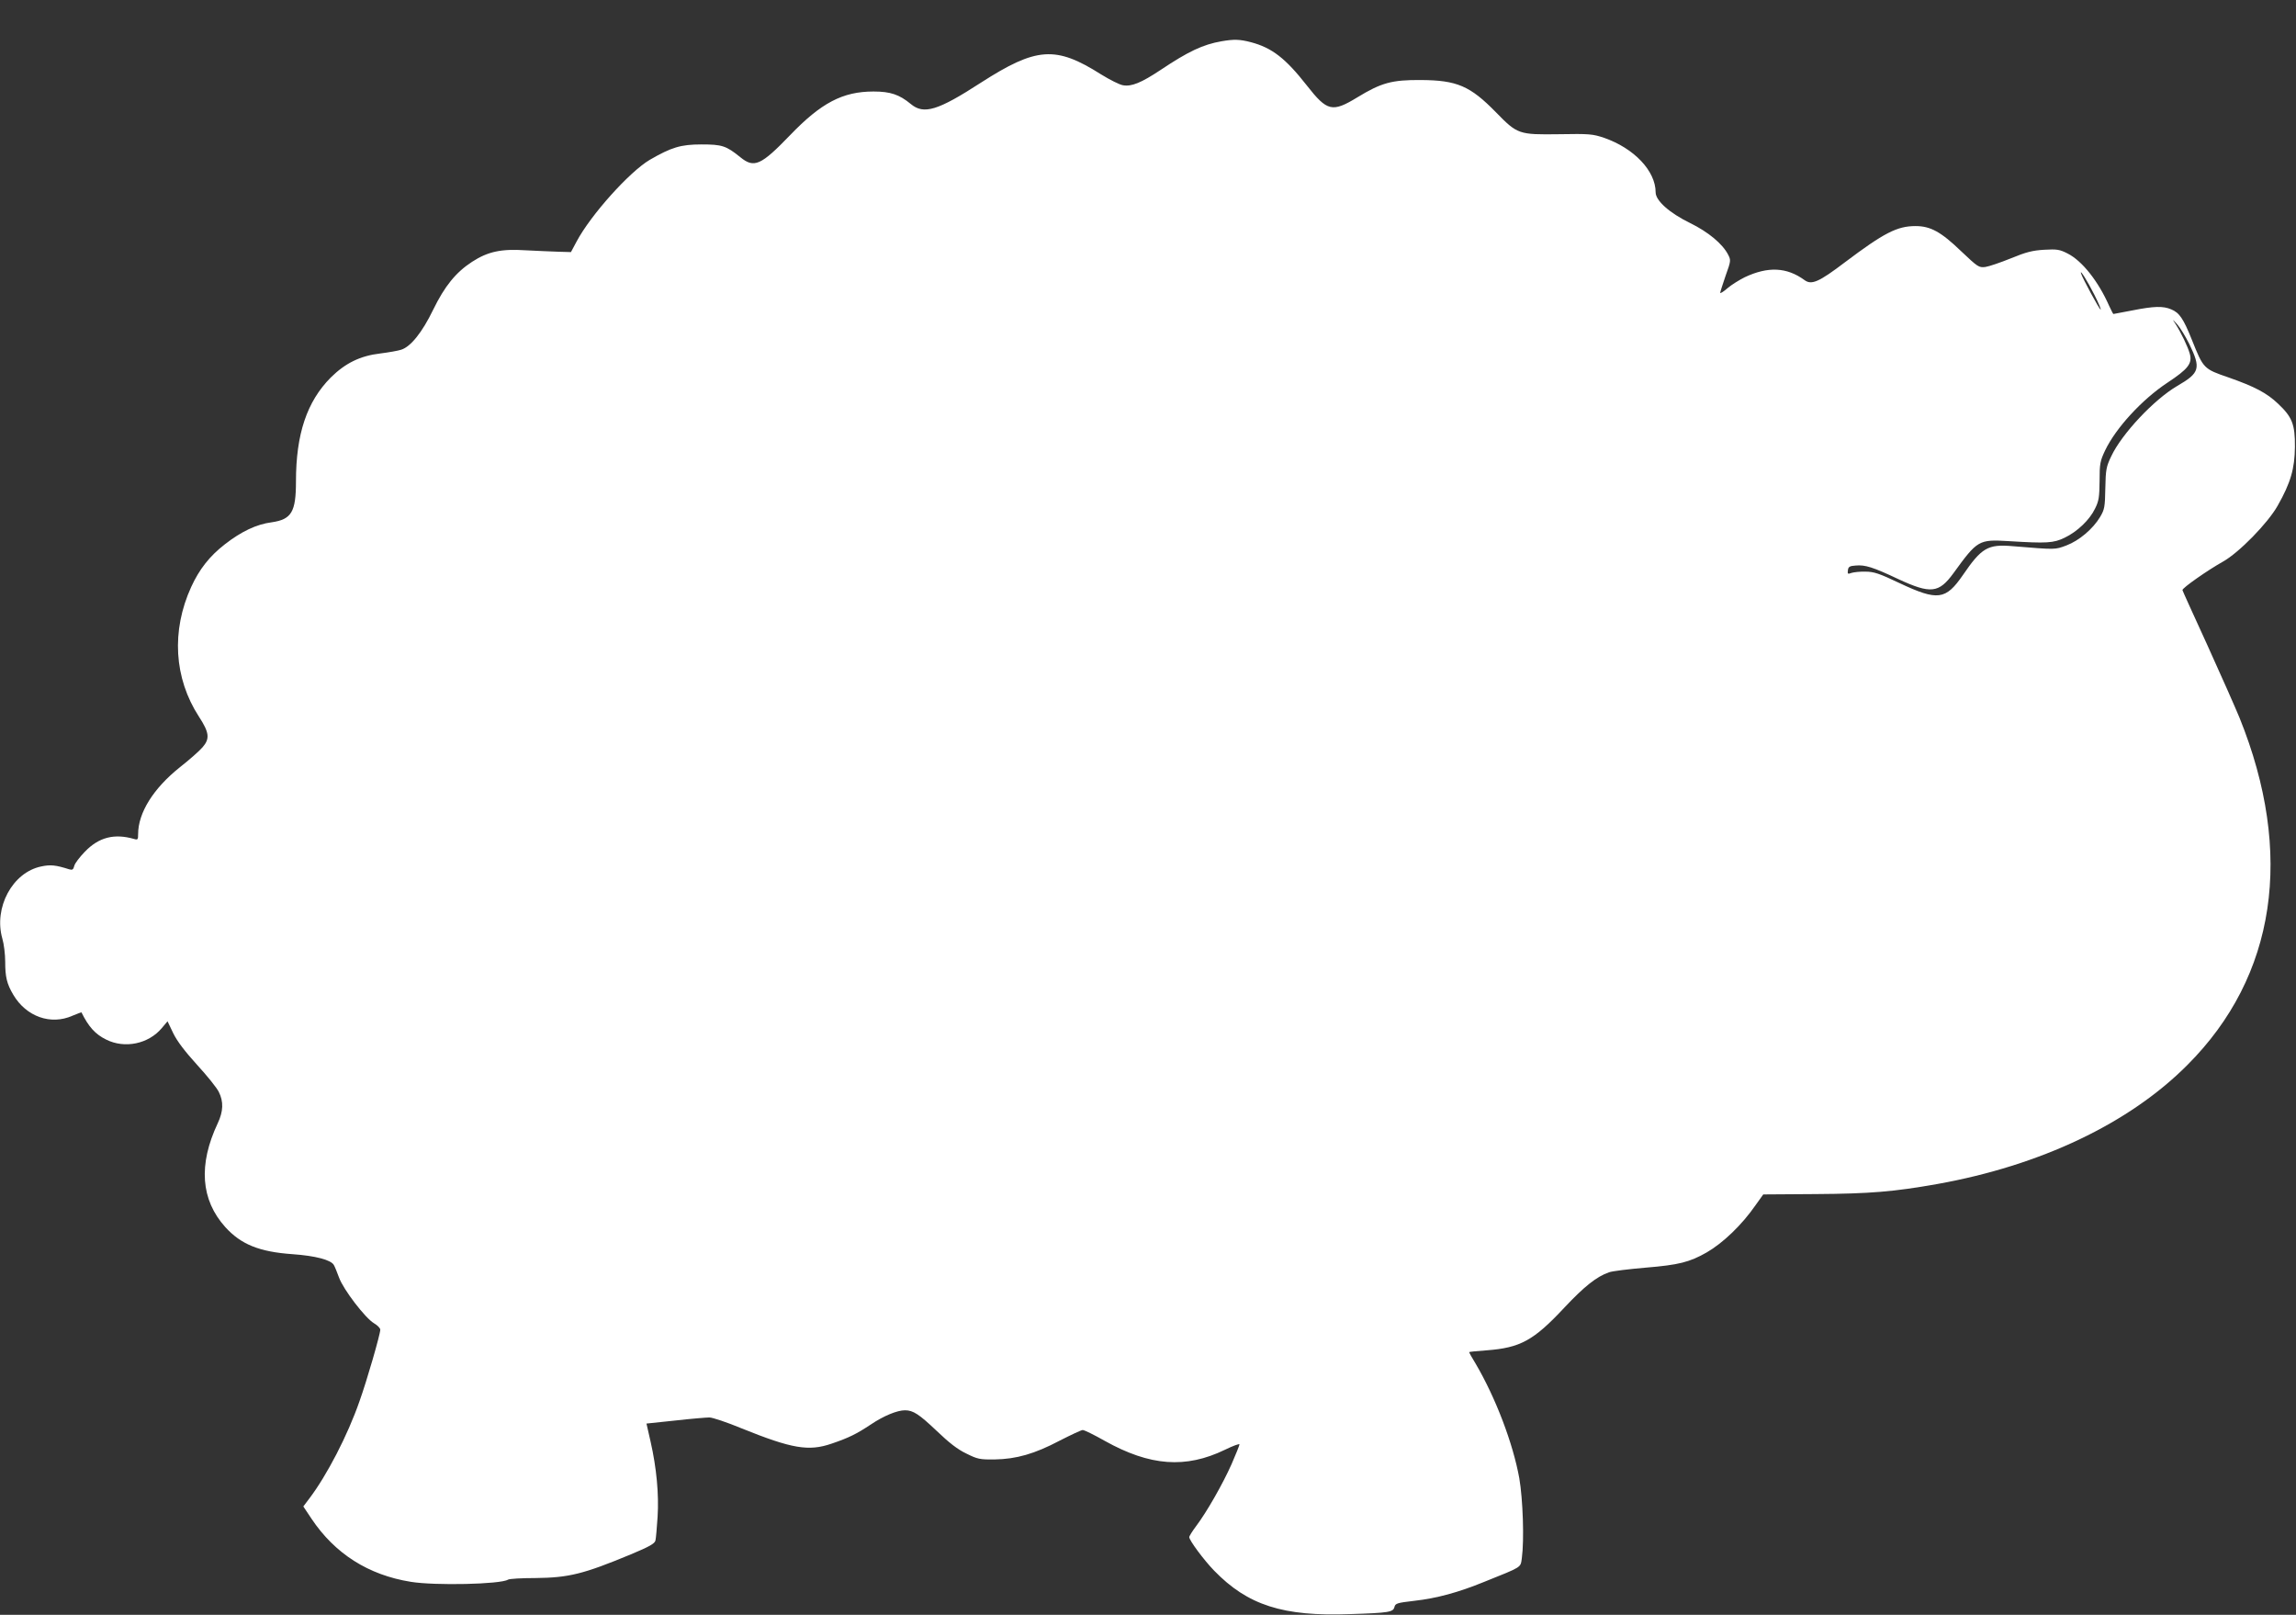 <?xml version="1.0" standalone="no"?>
<!DOCTYPE svg PUBLIC "-//W3C//DTD SVG 20010904//EN"
 "http://www.w3.org/TR/2001/REC-SVG-20010904/DTD/svg10.dtd">
<svg version="1.0" xmlns="http://www.w3.org/2000/svg"
 width="1280pt" height="900pt" viewBox="0 0 1280 900"
 preserveAspectRatio="xMidYMid meet">
<rect x="0" y="0" width="1280" height="900" fill="#333333" stroke="none"/>
<g transform="translate(0,900) scale(0.1,-0.1)"
fill="#ffffff" stroke="none">
<path d="M6810 8770 c-104 -18 -186 -57 -340 -160 -107 -71 -162 -94 -210 -85
-19 3 -74 31 -121 60 -254 161 -361 153 -671 -46 -239 -155 -318 -179 -390
-119 -64 53 -114 70 -208 70 -172 0 -292 -63 -466 -244 -162 -168 -200 -185
-277 -122 -79 64 -102 71 -217 71 -115 0 -167 -16 -288 -86 -113 -67 -329
-307 -408 -456 l-31 -58 -69 2 c-38 1 -120 5 -183 8 -137 9 -211 -7 -299 -64
-91 -59 -153 -136 -217 -267 -61 -126 -125 -206 -178 -223 -18 -6 -70 -15
-117 -21 -112 -13 -195 -54 -276 -134 -133 -134 -194 -315 -194 -579 0 -171
-25 -212 -136 -228 -85 -11 -170 -52 -261 -123 -85 -66 -142 -139 -187 -237
-112 -245 -96 -509 43 -723 58 -89 62 -123 20 -171 -18 -21 -75 -71 -126 -111
-148 -118 -233 -254 -233 -373 0 -30 -2 -33 -22 -27 -111 32 -197 10 -275 -71
-29 -30 -56 -65 -59 -79 -5 -21 -11 -24 -28 -19 -76 24 -104 27 -156 16 -161
-33 -266 -230 -217 -402 9 -30 16 -88 16 -129 0 -85 9 -123 45 -184 72 -122
209 -171 330 -117 27 11 50 20 50 19 40 -81 77 -122 138 -152 104 -52 236 -24
310 64 l32 38 32 -67 c22 -45 65 -101 133 -176 56 -61 110 -128 121 -151 27
-54 25 -108 -6 -174 -109 -231 -95 -427 42 -579 87 -96 189 -138 375 -151 128
-9 214 -32 230 -60 5 -8 18 -40 29 -70 24 -67 147 -227 195 -255 19 -11 35
-27 35 -36 0 -25 -74 -282 -116 -399 -66 -190 -182 -413 -279 -541 l-34 -45
46 -69 c130 -194 316 -313 553 -351 134 -22 500 -14 542 12 7 5 76 9 153 9
186 2 267 22 532 132 103 43 133 60 137 77 3 12 8 71 12 132 8 126 -6 274 -39
419 l-23 101 161 17 c88 10 174 17 190 17 17 0 98 -27 180 -61 280 -113 373
-129 501 -85 97 33 139 54 219 107 71 48 147 79 190 79 46 0 79 -22 176 -114
69 -66 117 -104 166 -127 62 -31 75 -34 158 -33 121 2 223 31 363 105 63 32
120 59 128 59 9 0 64 -27 124 -61 251 -140 450 -155 669 -49 45 22 81 35 81
30 0 -5 -20 -55 -44 -110 -50 -112 -139 -268 -198 -346 -21 -28 -38 -55 -38
-61 0 -18 81 -127 138 -186 188 -194 385 -257 759 -243 218 7 240 11 247 40 5
20 16 23 110 34 125 14 244 46 391 106 214 86 201 78 209 131 14 103 6 329
-14 446 -35 194 -131 447 -243 638 -21 34 -37 63 -37 65 0 2 43 6 96 10 190
14 264 55 435 238 112 119 180 173 249 197 19 7 112 18 205 26 182 15 244 30
340 85 90 52 196 153 272 263 l43 60 292 2 c303 2 436 13 678 56 576 103 1071
338 1395 664 494 494 596 1178 290 1935 -24 58 -104 239 -179 404 -75 164
-138 302 -139 307 -3 11 142 112 226 159 88 49 250 214 305 312 72 127 95 206
96 328 1 124 -15 166 -94 240 -63 60 -130 95 -275 146 -140 48 -141 49 -205
209 -48 120 -70 152 -116 171 -45 19 -95 18 -216 -6 -57 -11 -104 -20 -106
-20 -2 0 -12 21 -24 46 -60 136 -150 250 -231 291 -45 23 -60 25 -131 21 -66
-4 -101 -13 -186 -48 -57 -23 -121 -45 -142 -48 -36 -4 -41 -1 -135 88 -112
108 -171 140 -254 140 -103 0 -176 -38 -394 -202 -145 -110 -186 -128 -225
-99 -99 72 -203 77 -333 16 -30 -15 -74 -42 -96 -61 -23 -20 -41 -31 -41 -26
0 5 14 48 30 95 30 83 30 87 14 118 -31 60 -110 126 -212 176 -115 56 -192
125 -192 171 0 119 -120 246 -288 304 -62 21 -81 23 -250 20 -225 -3 -232 -1
-352 122 -144 147 -217 179 -420 180 -160 1 -219 -15 -352 -96 -141 -86 -169
-79 -282 65 -119 152 -195 211 -313 242 -62 16 -93 17 -163 5z m4866 -1413
c25 -49 40 -86 34 -82 -9 6 -99 172 -108 200 -10 31 36 -42 74 -118z m529
-274 c66 -136 59 -161 -67 -234 -130 -76 -310 -268 -368 -392 -28 -58 -31 -75
-33 -178 -2 -104 -4 -118 -29 -160 -40 -67 -117 -132 -188 -159 -65 -24 -56
-24 -300 -4 -138 12 -173 -9 -277 -161 -96 -139 -140 -145 -353 -45 -113 54
-144 64 -190 64 -30 1 -65 -3 -78 -7 -21 -8 -23 -6 -20 15 2 19 10 24 43 26
53 5 97 -9 239 -76 179 -83 225 -78 306 33 135 186 141 189 310 179 210 -13
248 -11 310 19 71 34 140 100 170 163 21 42 24 64 25 154 0 96 3 111 31 170
60 125 205 283 347 377 115 76 140 107 125 161 -11 40 -49 119 -80 167 -19 29
-19 29 10 -3 16 -18 46 -67 67 -109z"/>
</g>
</svg>
